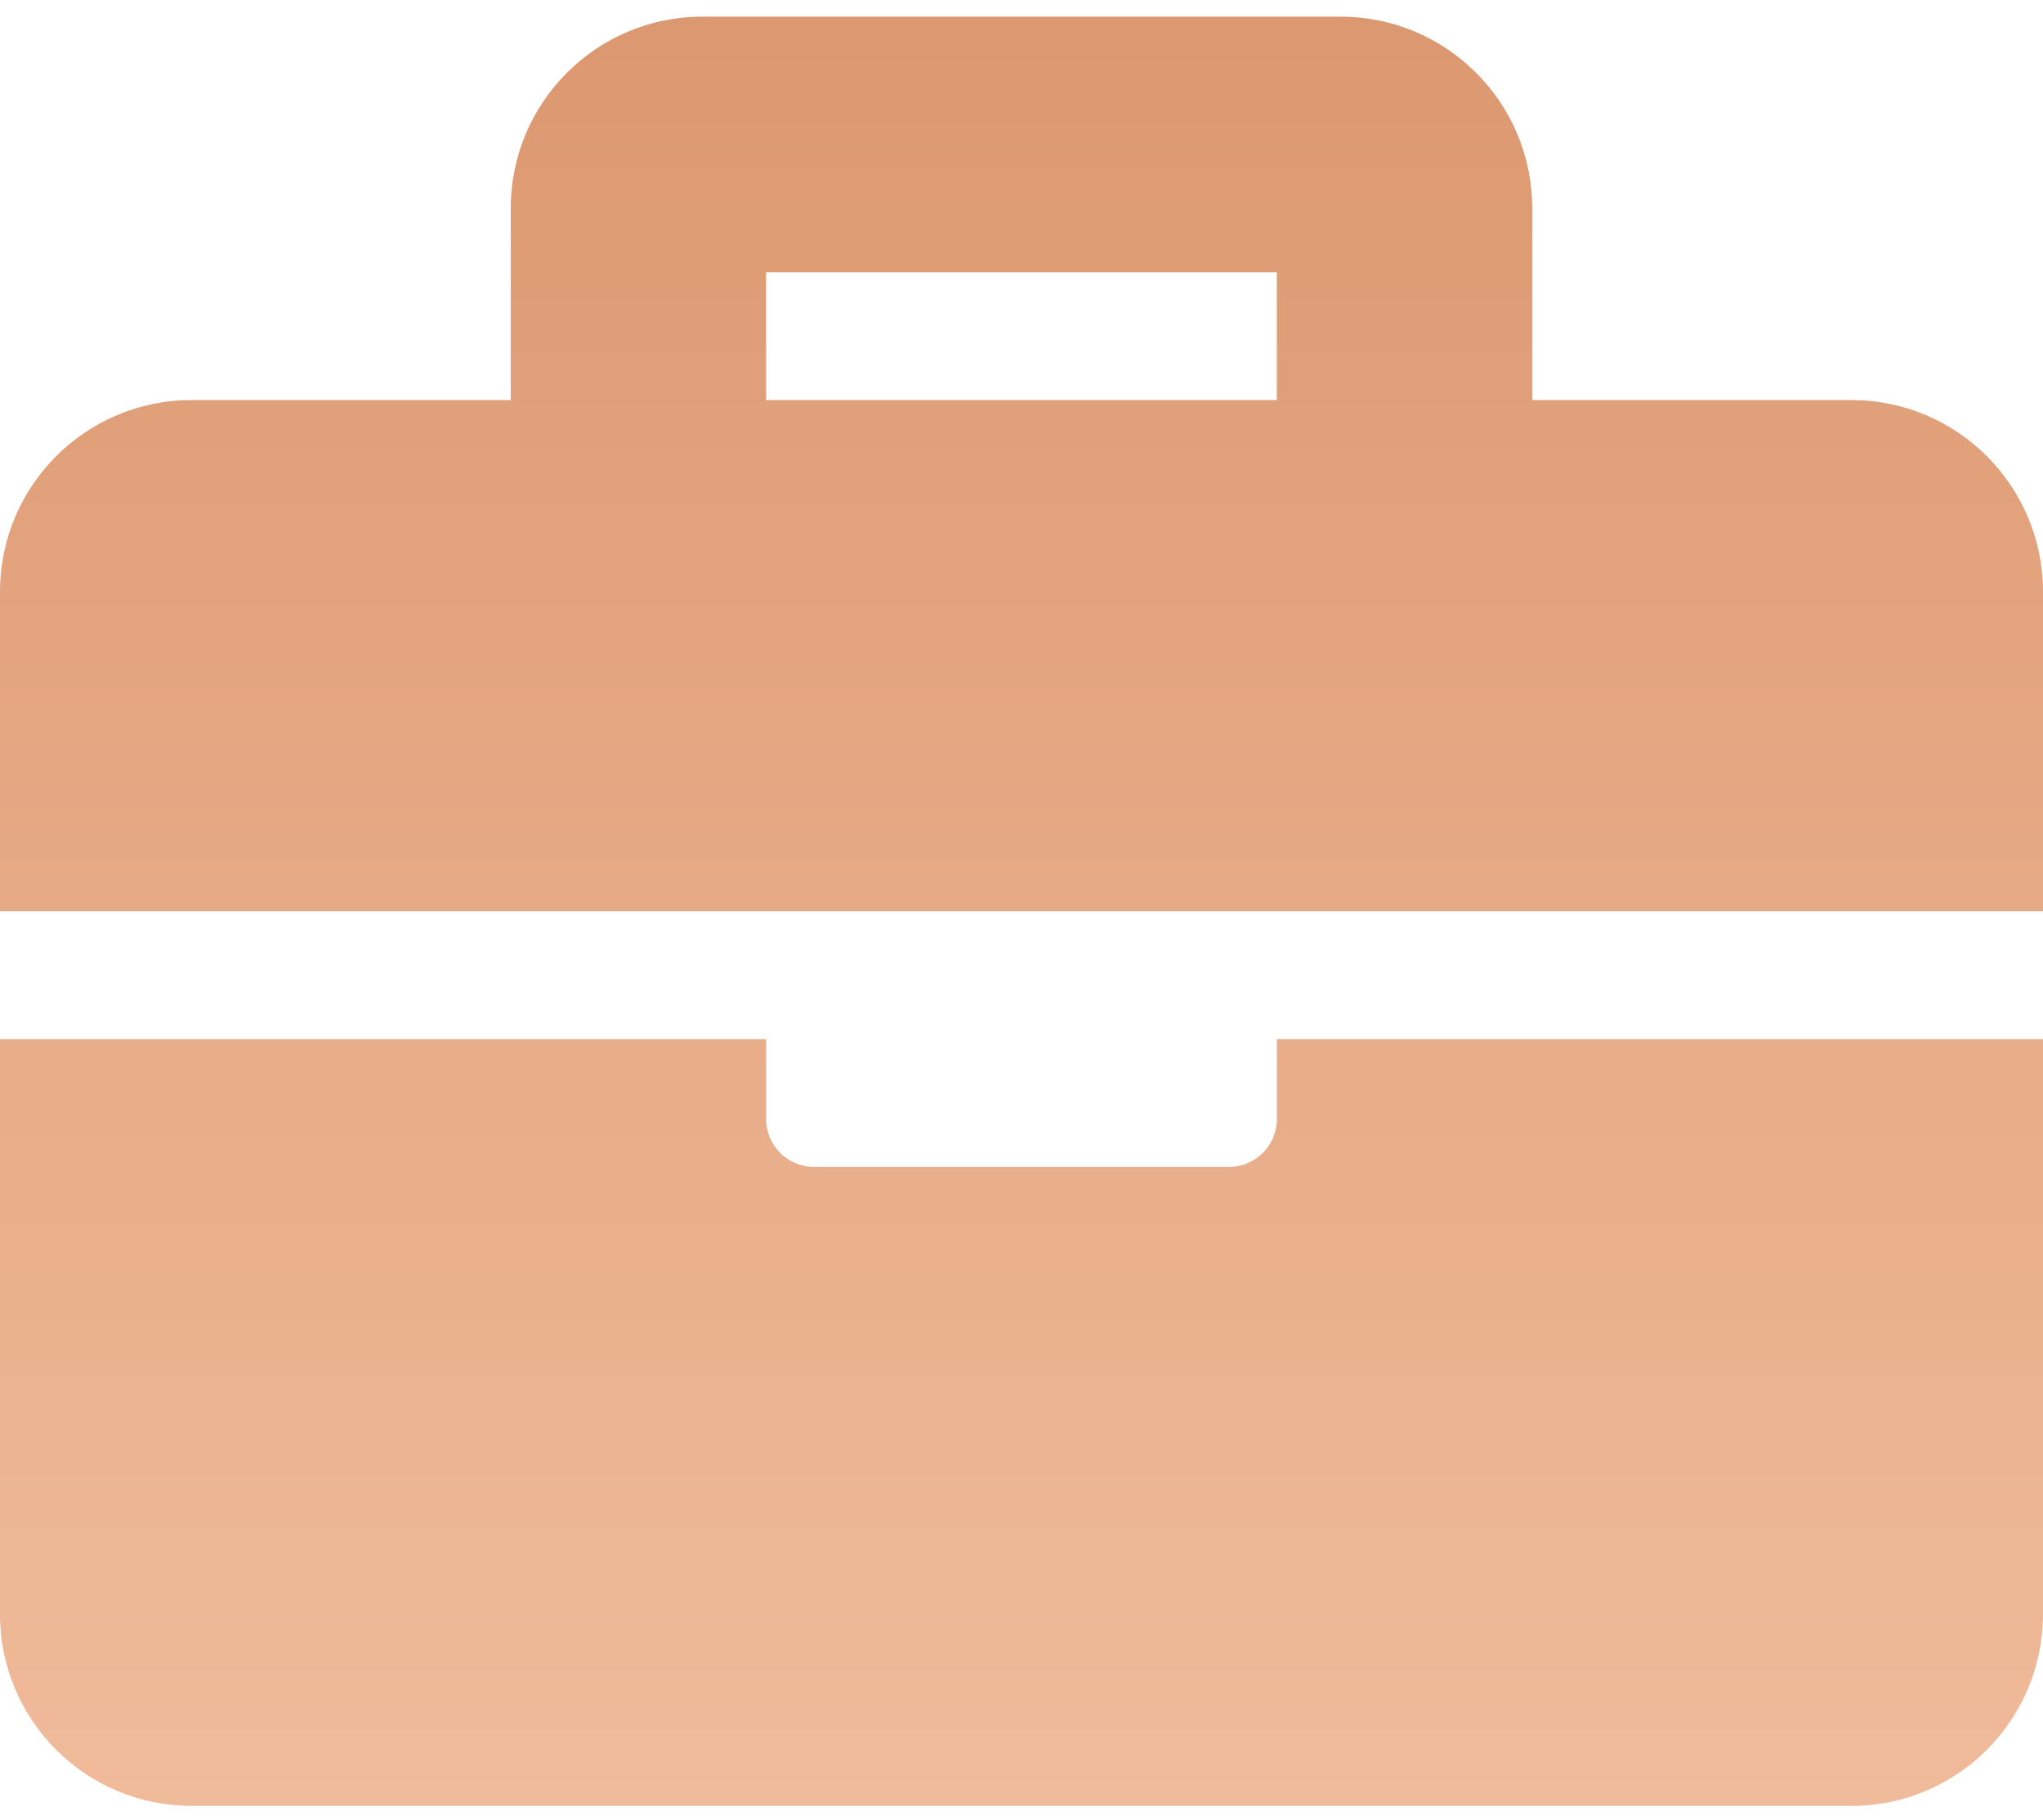 <svg width="55" height="49" viewBox="0 0 55 49" fill="none" xmlns="http://www.w3.org/2000/svg">
<path d="M34.375 27.972H55V43.454C55 46.304 52.691 48.614 49.844 48.614H5.156C2.308 48.614 0 46.304 0 43.454V27.972H20.625V30.122C20.625 30.835 21.202 31.413 21.914 31.413H33.086C33.798 31.413 34.375 30.835 34.375 30.122V27.972ZM55 15.931V24.532H0V15.931C0 13.081 2.308 10.77 5.156 10.77H13.75V5.61C13.75 2.76 16.058 0.449 18.906 0.449H36.094C38.941 0.449 41.25 2.76 41.25 5.61V10.77H49.844C52.691 10.77 55 13.081 55 15.931ZM34.375 7.33H20.625V10.77H34.375V7.33Z" fill="url(#paint0_linear)"/>
<defs>
<linearGradient id="paint0_linear" x1="27.5" y1="0.449" x2="27.5" y2="48.614" gradientUnits="userSpaceOnUse">
<stop stop-color="#DC9870"/>
<stop offset="1" stop-color="#F0BB9B"/>
</linearGradient>
</defs>
</svg>